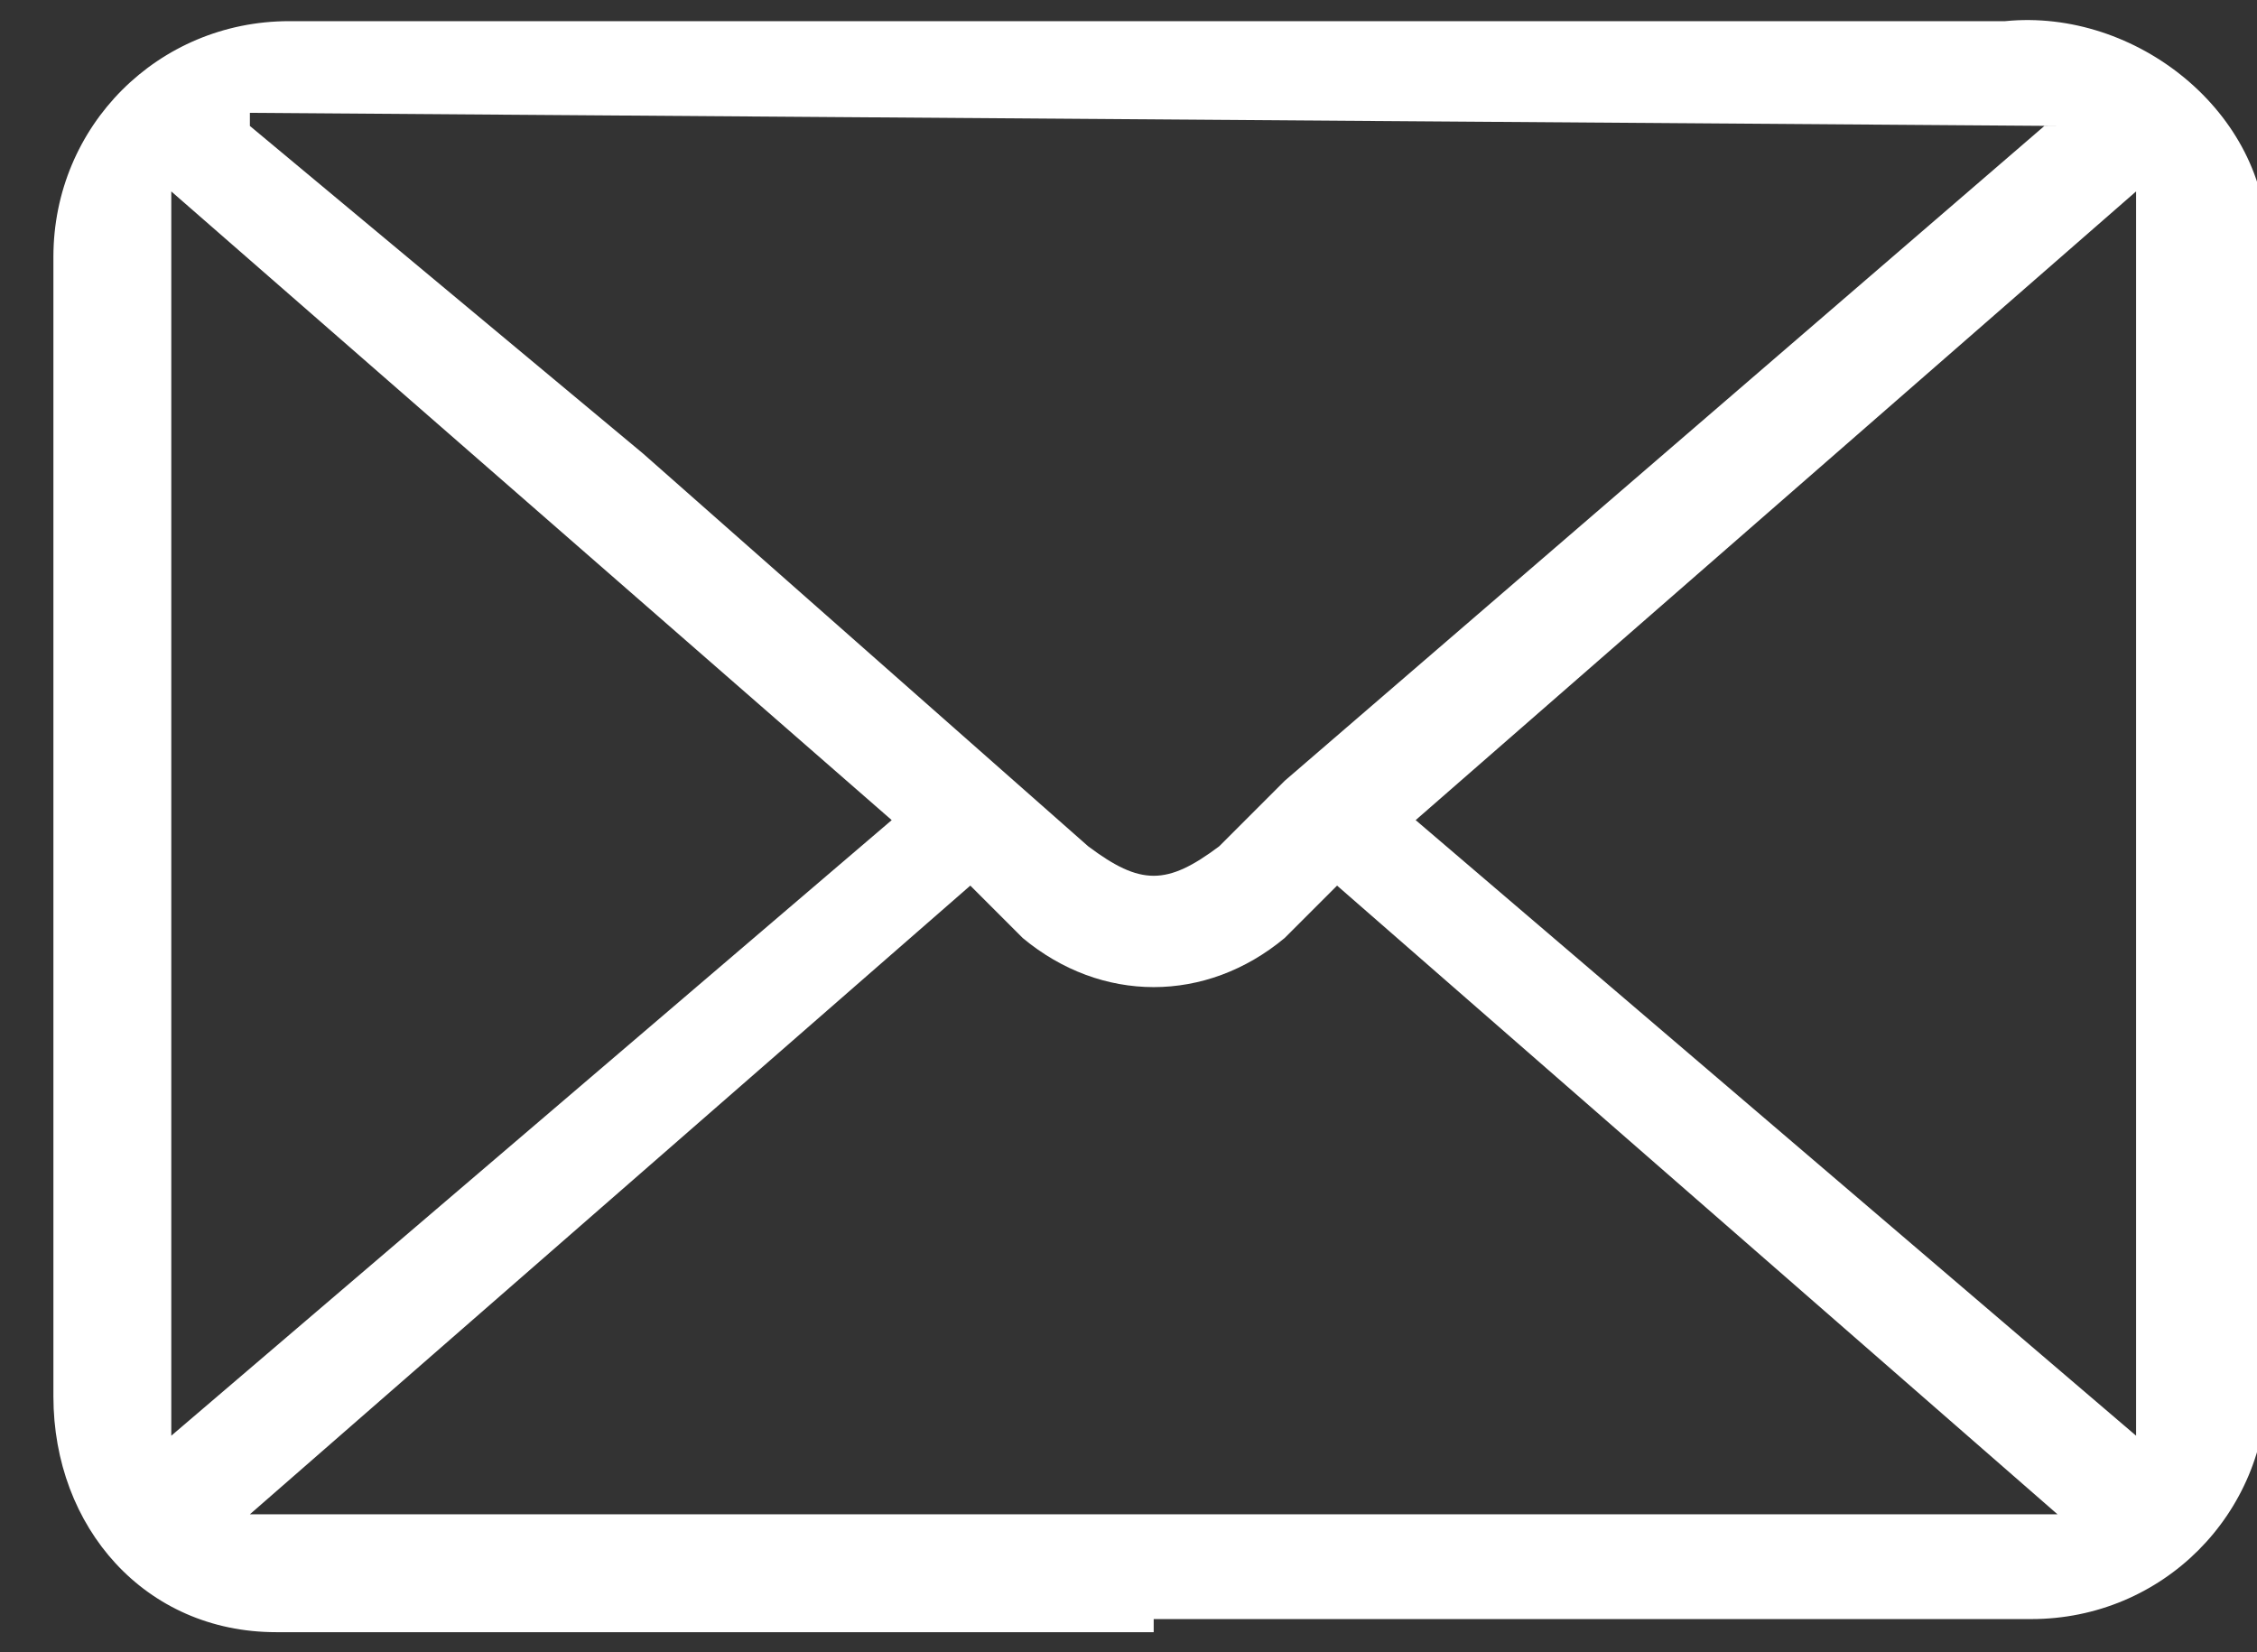 <svg xmlns="http://www.w3.org/2000/svg" viewBox="0 0 22.4 16.4">
   <rect x="0" y="0" width="22.4" height="16.4" fill="#333333" stroke="none"/>
   <defs>
      <clipPath id="a" clipPathUnits="userSpaceOnUse">
         <path d="M-1012.9 902h1920V-178h-1920Z" />
      </clipPath>
   </defs>
   <path fill="#fff"
      d="m0 0-5.5-4.8L0-9.5V0m-15-9.5 5.5 4.7L-15 0v-9.5m.6-.6H-.6l-5.5 4.8-.4-.4c-.6-.5-1.4-.5-2 0l-.4.4-5.5-4.8m0 10.7V.5l3-2.5L-8-5c.4-.3.6-.3 1 0l.5.5 5.8 5h.1zM-7.5-11h-6.7c-1 0-1.7.8-1.7 1.8v8.7c0 1 .8 1.8 1.8 1.8H-1c1 .1 2-.7 2-1.7v-8.7c0-1-.8-1.8-1.8-1.8h-6.7z"
      clip-path="url(#a)" transform="matrix(1.3 0 0 -1.3 21.2 1.9)" />
</svg>
